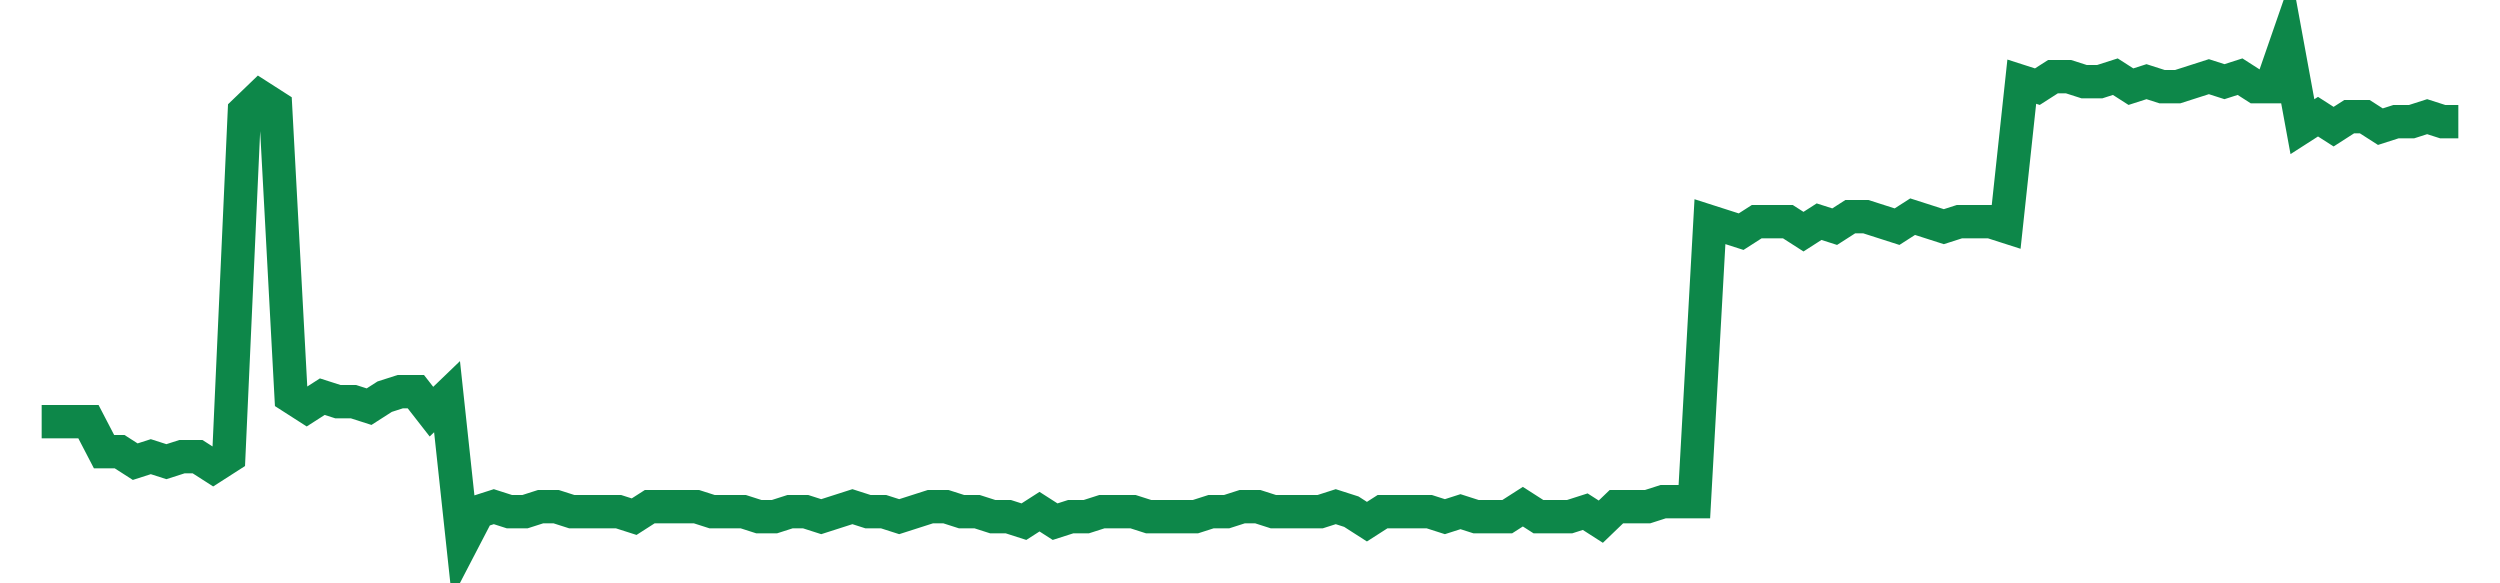 <svg width="300" height="70" viewBox="0 0 300 70" xmlns="http://www.w3.org/2000/svg">
    <path d="M 5,50.6 L 6.871,50.6 L 8.742,50.6 L 10.613,50.6 L 12.484,54.2 L 14.355,54.2 L 16.226,55.4 L 18.097,54.8 L 19.968,55.4 L 21.839,54.8 L 23.71,54.8 L 25.581,56 L 27.452,54.8 L 29.323,13.4 L 31.194,11.6 L 33.065,12.8 L 34.935,47.6 L 36.806,48.8 L 38.677,47.6 L 40.548,48.2 L 42.419,48.2 L 44.29,48.8 L 46.161,47.6 L 48.032,47 L 49.903,47 L 51.774,49.4 L 53.645,47.6 L 55.516,65 L 57.387,61.4 L 59.258,60.8 L 61.129,61.4 L 63,61.4 L 64.871,60.8 L 66.742,60.8 L 68.613,61.4 L 70.484,61.4 L 72.355,61.4 L 74.226,61.4 L 76.097,62 L 77.968,60.8 L 79.839,60.8 L 81.71,60.8 L 83.581,60.8 L 85.452,61.4 L 87.323,61.4 L 89.194,61.4 L 91.065,62 L 92.935,62 L 94.806,61.4 L 96.677,61.4 L 98.548,62 L 100.419,61.4 L 102.29,60.8 L 104.161,61.4 L 106.032,61.4 L 107.903,62 L 109.774,61.4 L 111.645,60.8 L 113.516,60.8 L 115.387,61.4 L 117.258,61.4 L 119.129,62 L 121,62 L 122.871,62.6 L 124.742,61.4 L 126.613,62.6 L 128.484,62 L 130.355,62 L 132.226,61.4 L 134.097,61.4 L 135.968,61.4 L 137.839,62 L 139.71,62 L 141.581,62 L 143.452,62 L 145.323,61.4 L 147.194,61.4 L 149.065,60.8 L 150.935,60.8 L 152.806,61.4 L 154.677,61.4 L 156.548,61.4 L 158.419,61.4 L 160.29,60.8 L 162.161,61.4 L 164.032,62.6 L 165.903,61.4 L 167.774,61.4 L 169.645,61.4 L 171.516,61.4 L 173.387,62 L 175.258,61.4 L 177.129,62 L 179,62 L 180.871,62 L 182.742,60.8 L 184.613,62 L 186.484,62 L 188.355,62 L 190.226,61.4 L 192.097,62.6 L 193.968,60.8 L 195.839,60.8 L 197.71,60.8 L 199.581,60.2 L 201.452,60.2 L 203.323,60.2 L 205.194,26.6 L 207.065,27.2 L 208.935,27.8 L 210.806,26.6 L 212.677,26.6 L 214.548,26.6 L 216.419,27.8 L 218.29,26.6 L 220.161,27.2 L 222.032,26 L 223.903,26 L 225.774,26.6 L 227.645,27.2 L 229.516,26 L 231.387,26.6 L 233.258,27.2 L 235.129,26.6 L 237,26.6 L 238.871,26.6 L 240.742,27.2 L 242.613,9.8 L 244.484,10.4 L 246.355,9.2 L 248.226,9.2 L 250.097,9.8 L 251.968,9.8 L 253.839,9.2 L 255.71,10.4 L 257.581,9.8 L 259.452,10.4 L 261.323,10.4 L 263.194,9.8 L 265.065,9.2 L 266.935,9.8 L 268.806,9.2 L 270.677,10.4 L 272.548,10.4 L 274.419,5 L 276.29,15.2 L 278.161,14 L 280.032,15.2 L 281.903,14 L 283.774,14 L 285.645,15.2 L 287.516,14.6 L 289.387,14.6 L 291.258,14 L 293.129,14.6 L 295,14.6" fill="none" stroke="#0D8749" stroke-width="4"/>
</svg>